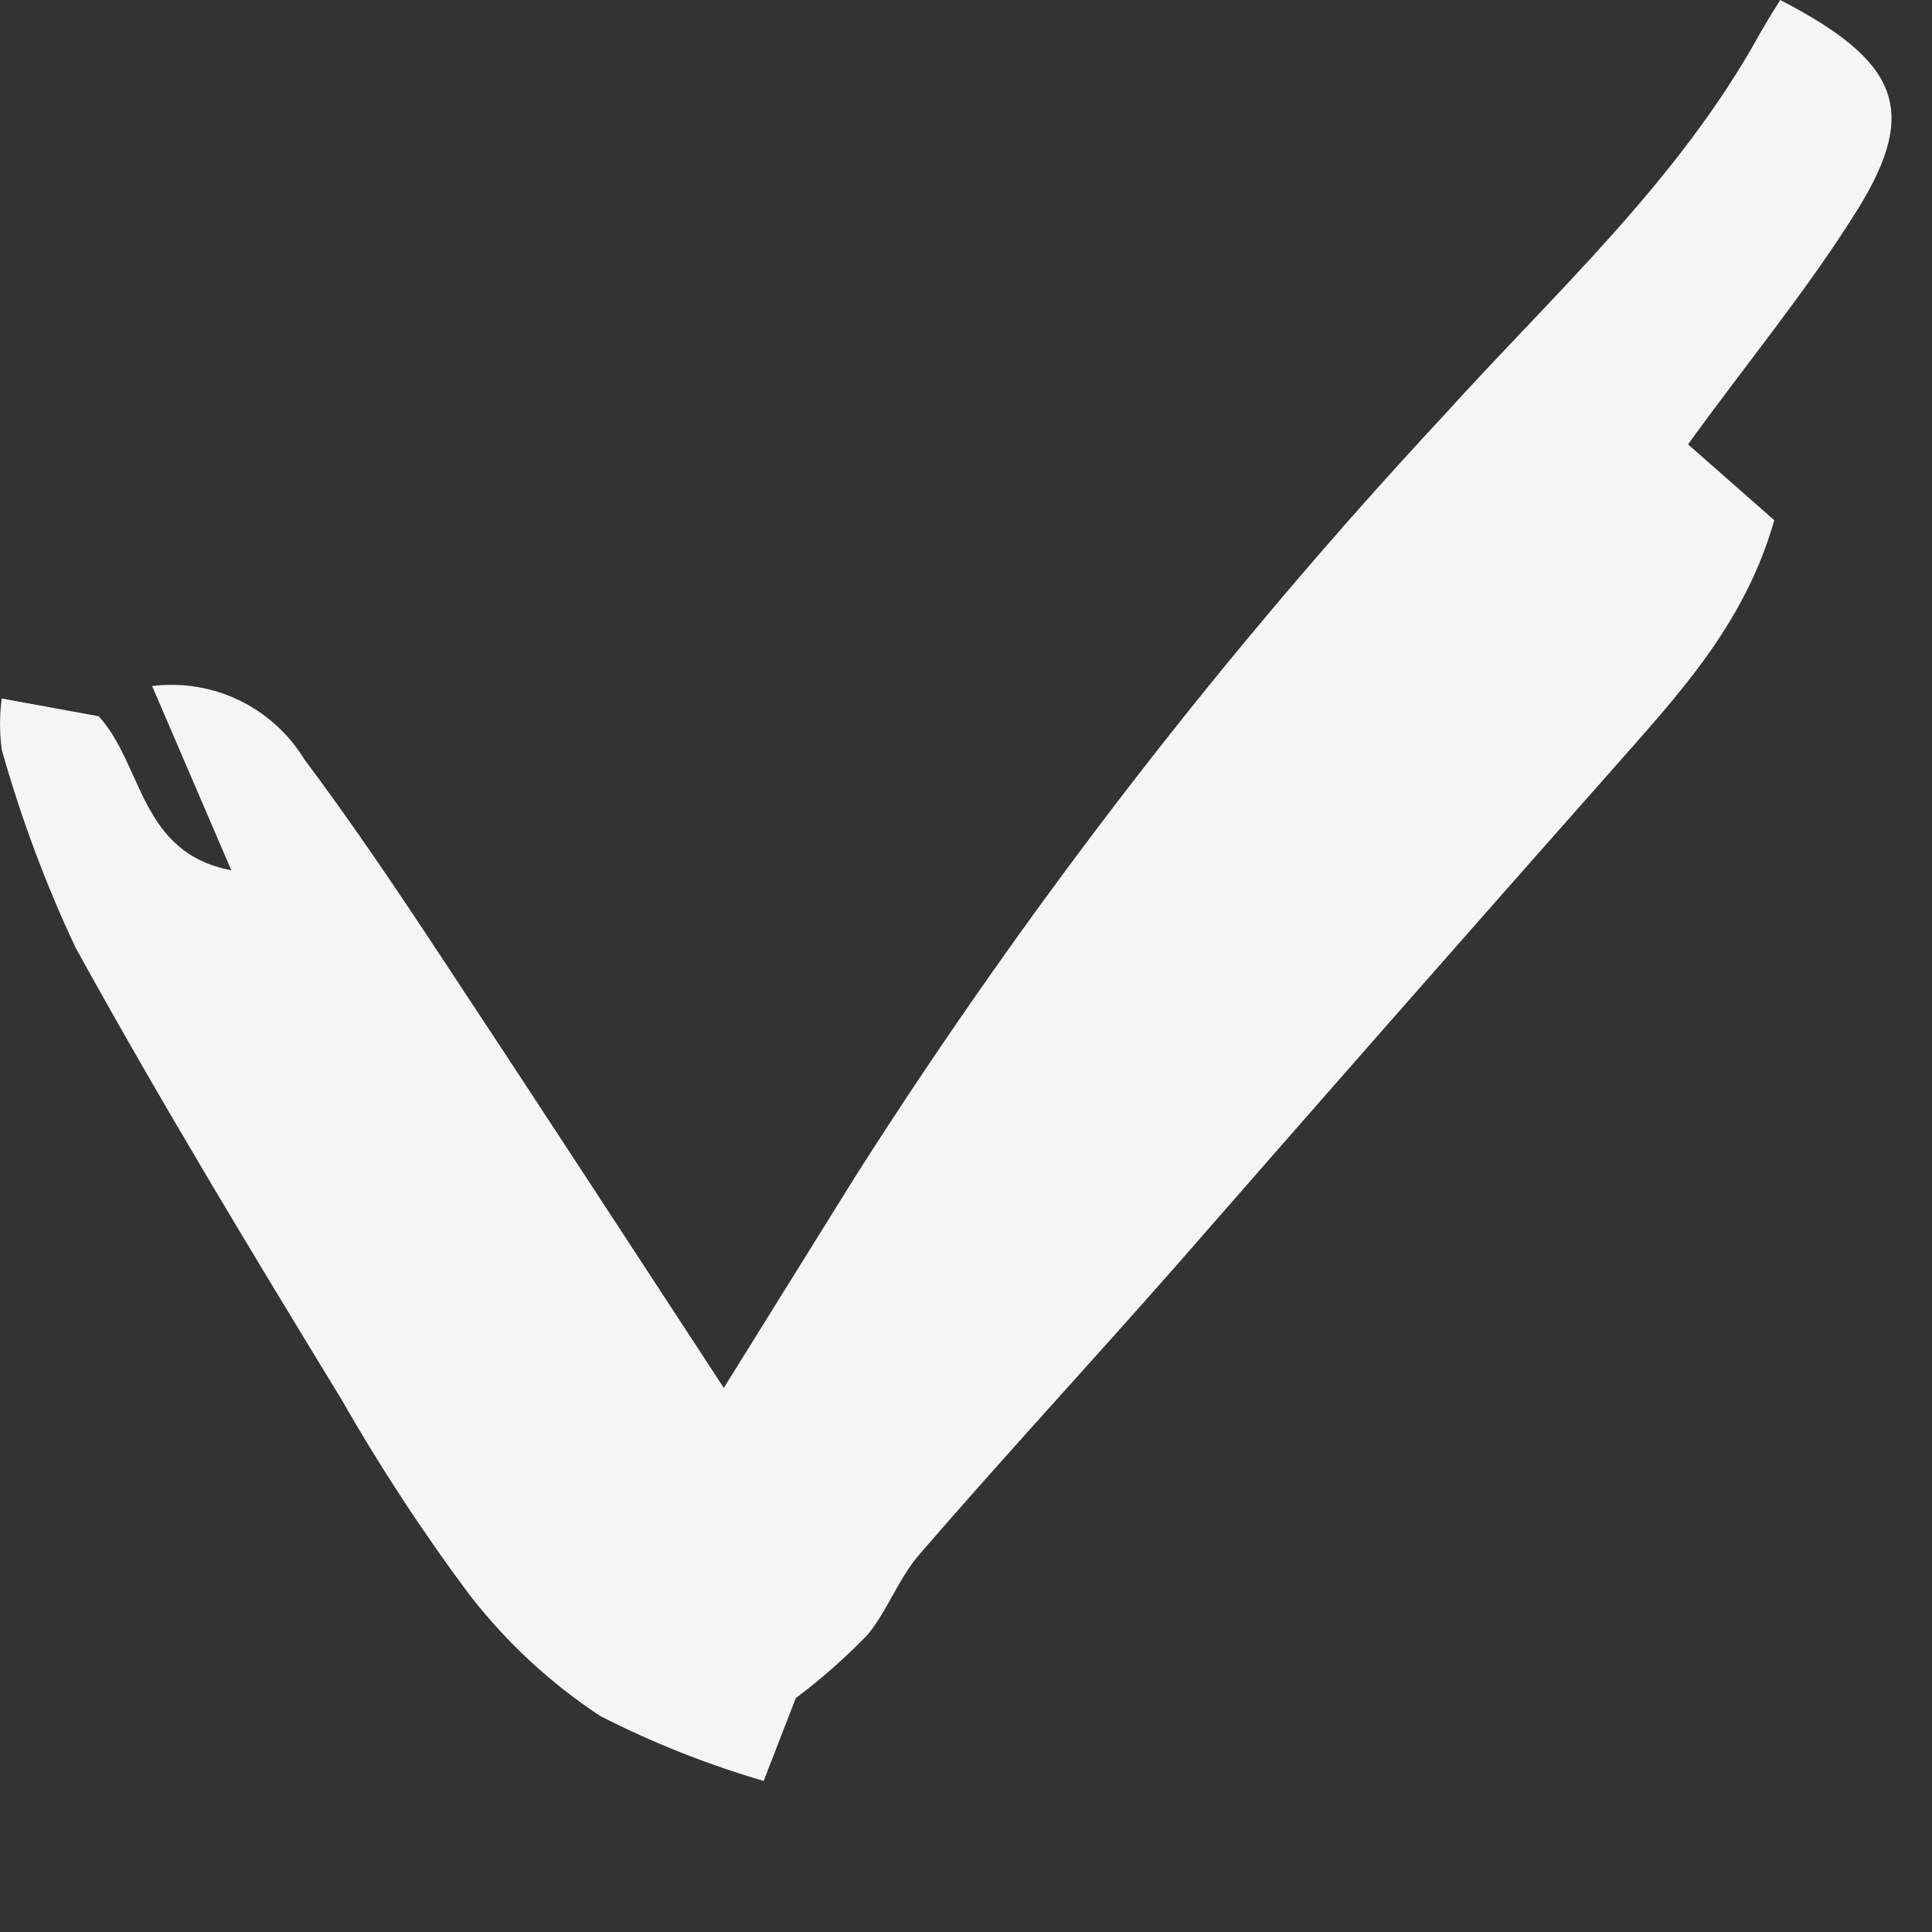 <svg width="11" height="11" viewBox="0 0 11 11" fill="none" xmlns="http://www.w3.org/2000/svg">
<rect x="0" y="0" width="11" height="11" fill="#333333" stroke="none"/>
<path d="M4.531 9.668L4.348 10.14C4.028 10.046 3.716 9.923 3.419 9.771C3.137 9.586 2.888 9.355 2.68 9.089C2.409 8.727 2.161 8.348 1.936 7.954C1.424 7.115 0.908 6.262 0.43 5.395C0.259 5.032 0.119 4.655 0.01 4.269C-0.003 4.172 -0.003 4.074 0.01 3.977L0.562 4.078C0.816 4.357 0.795 4.856 1.317 4.955L0.866 3.906C1.036 3.885 1.208 3.913 1.362 3.987C1.516 4.062 1.645 4.179 1.734 4.325C1.997 4.676 2.242 5.039 2.483 5.404C3.016 6.209 3.543 7.019 4.121 7.902L4.877 6.687C5.857 5.15 6.974 3.705 8.216 2.37C8.845 1.674 9.555 1.034 10.018 0.195C10.06 0.122 10.104 0.05 10.136 0C10.813 0.35 10.924 0.629 10.58 1.187C10.297 1.643 9.951 2.06 9.611 2.53L10.102 2.962C9.932 3.56 9.548 3.963 9.183 4.378C8.344 5.326 7.511 6.274 6.683 7.222C6.204 7.766 5.714 8.296 5.24 8.844C5.12 8.98 5.057 9.161 4.944 9.303C4.816 9.436 4.678 9.558 4.531 9.668Z" fill="#F5F5F5"/>
</svg>
